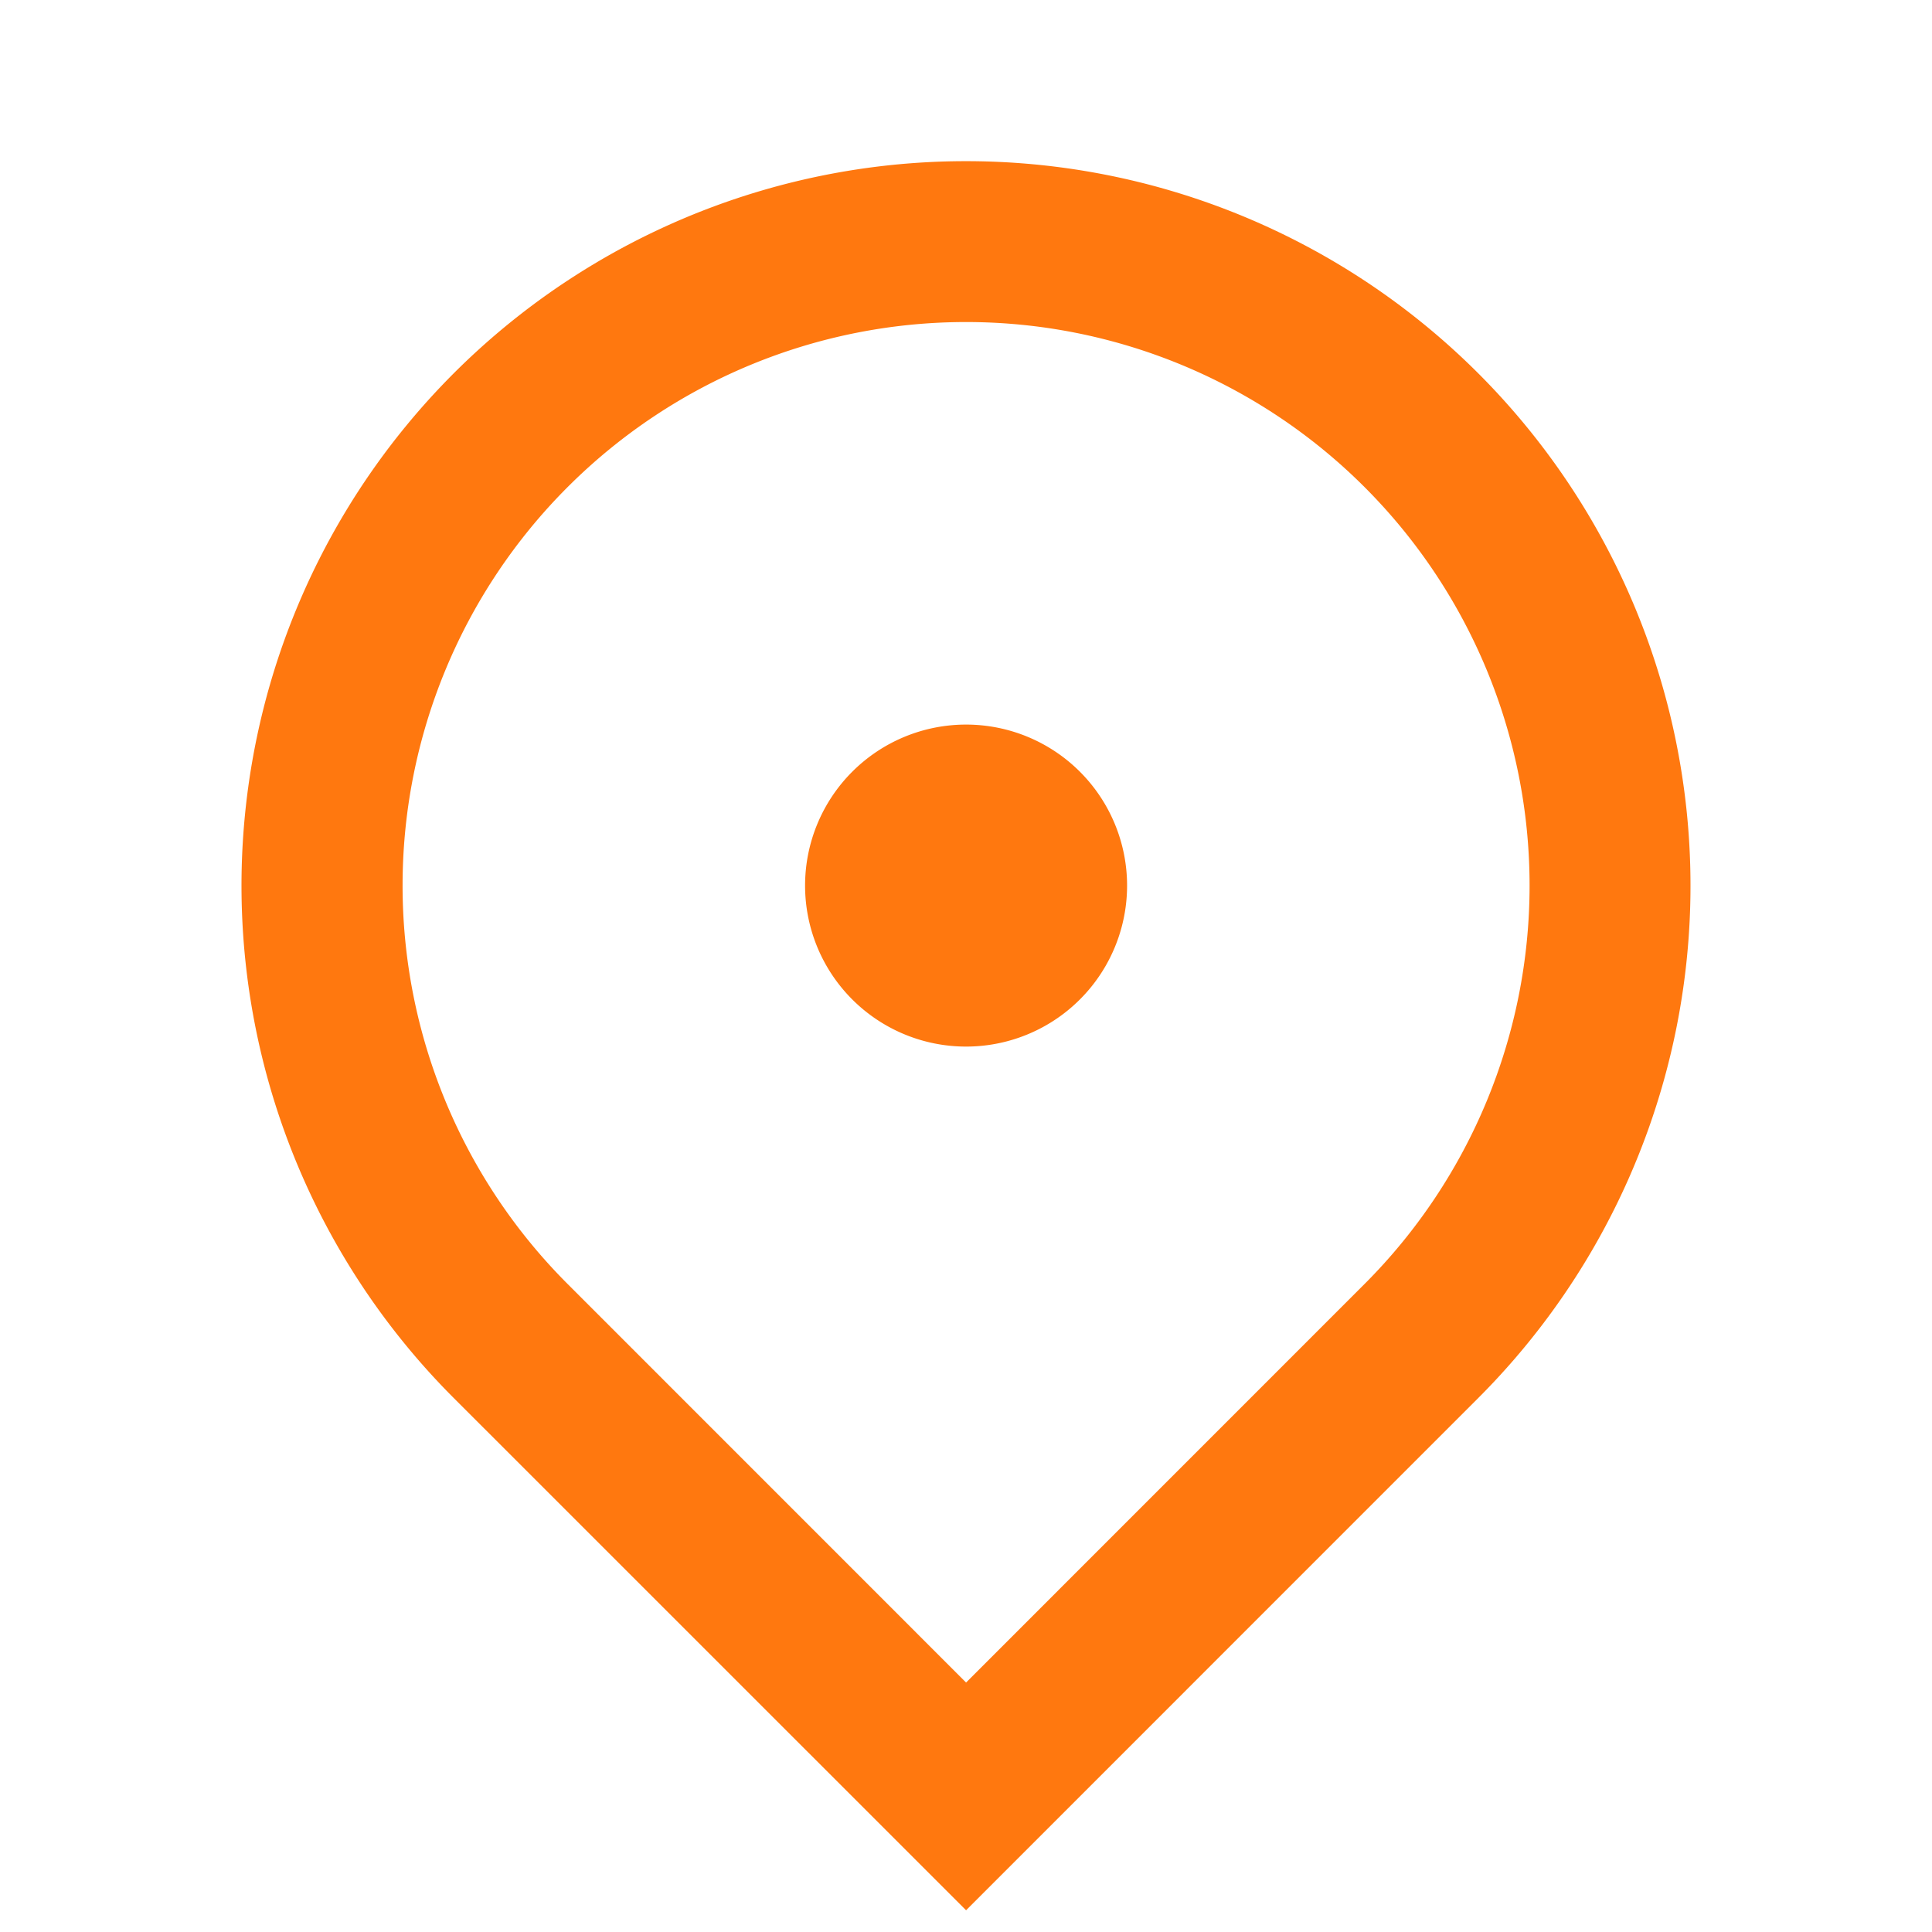 <svg id="map_pin_2" data-name="map pin 2" xmlns="http://www.w3.org/2000/svg" width="24" height="24" viewBox="0 0 24 24">
  <path id="Path_2107" data-name="Path 2107" d="M15,25.729,8.634,19.364a9,9,0,1,1,12.73,0Zm4.95-7.78a7,7,0,1,0-9.9,0L15,22.9ZM15,15a2,2,0,1,1,2-2A2,2,0,0,1,15,15Z" transform="translate(-2.999 -1.999)" fill="#ff780f"/>
  <path id="Path_2108" data-name="Path 2108" d="M0,0H24V24H0Z" fill="none"/>
</svg>
